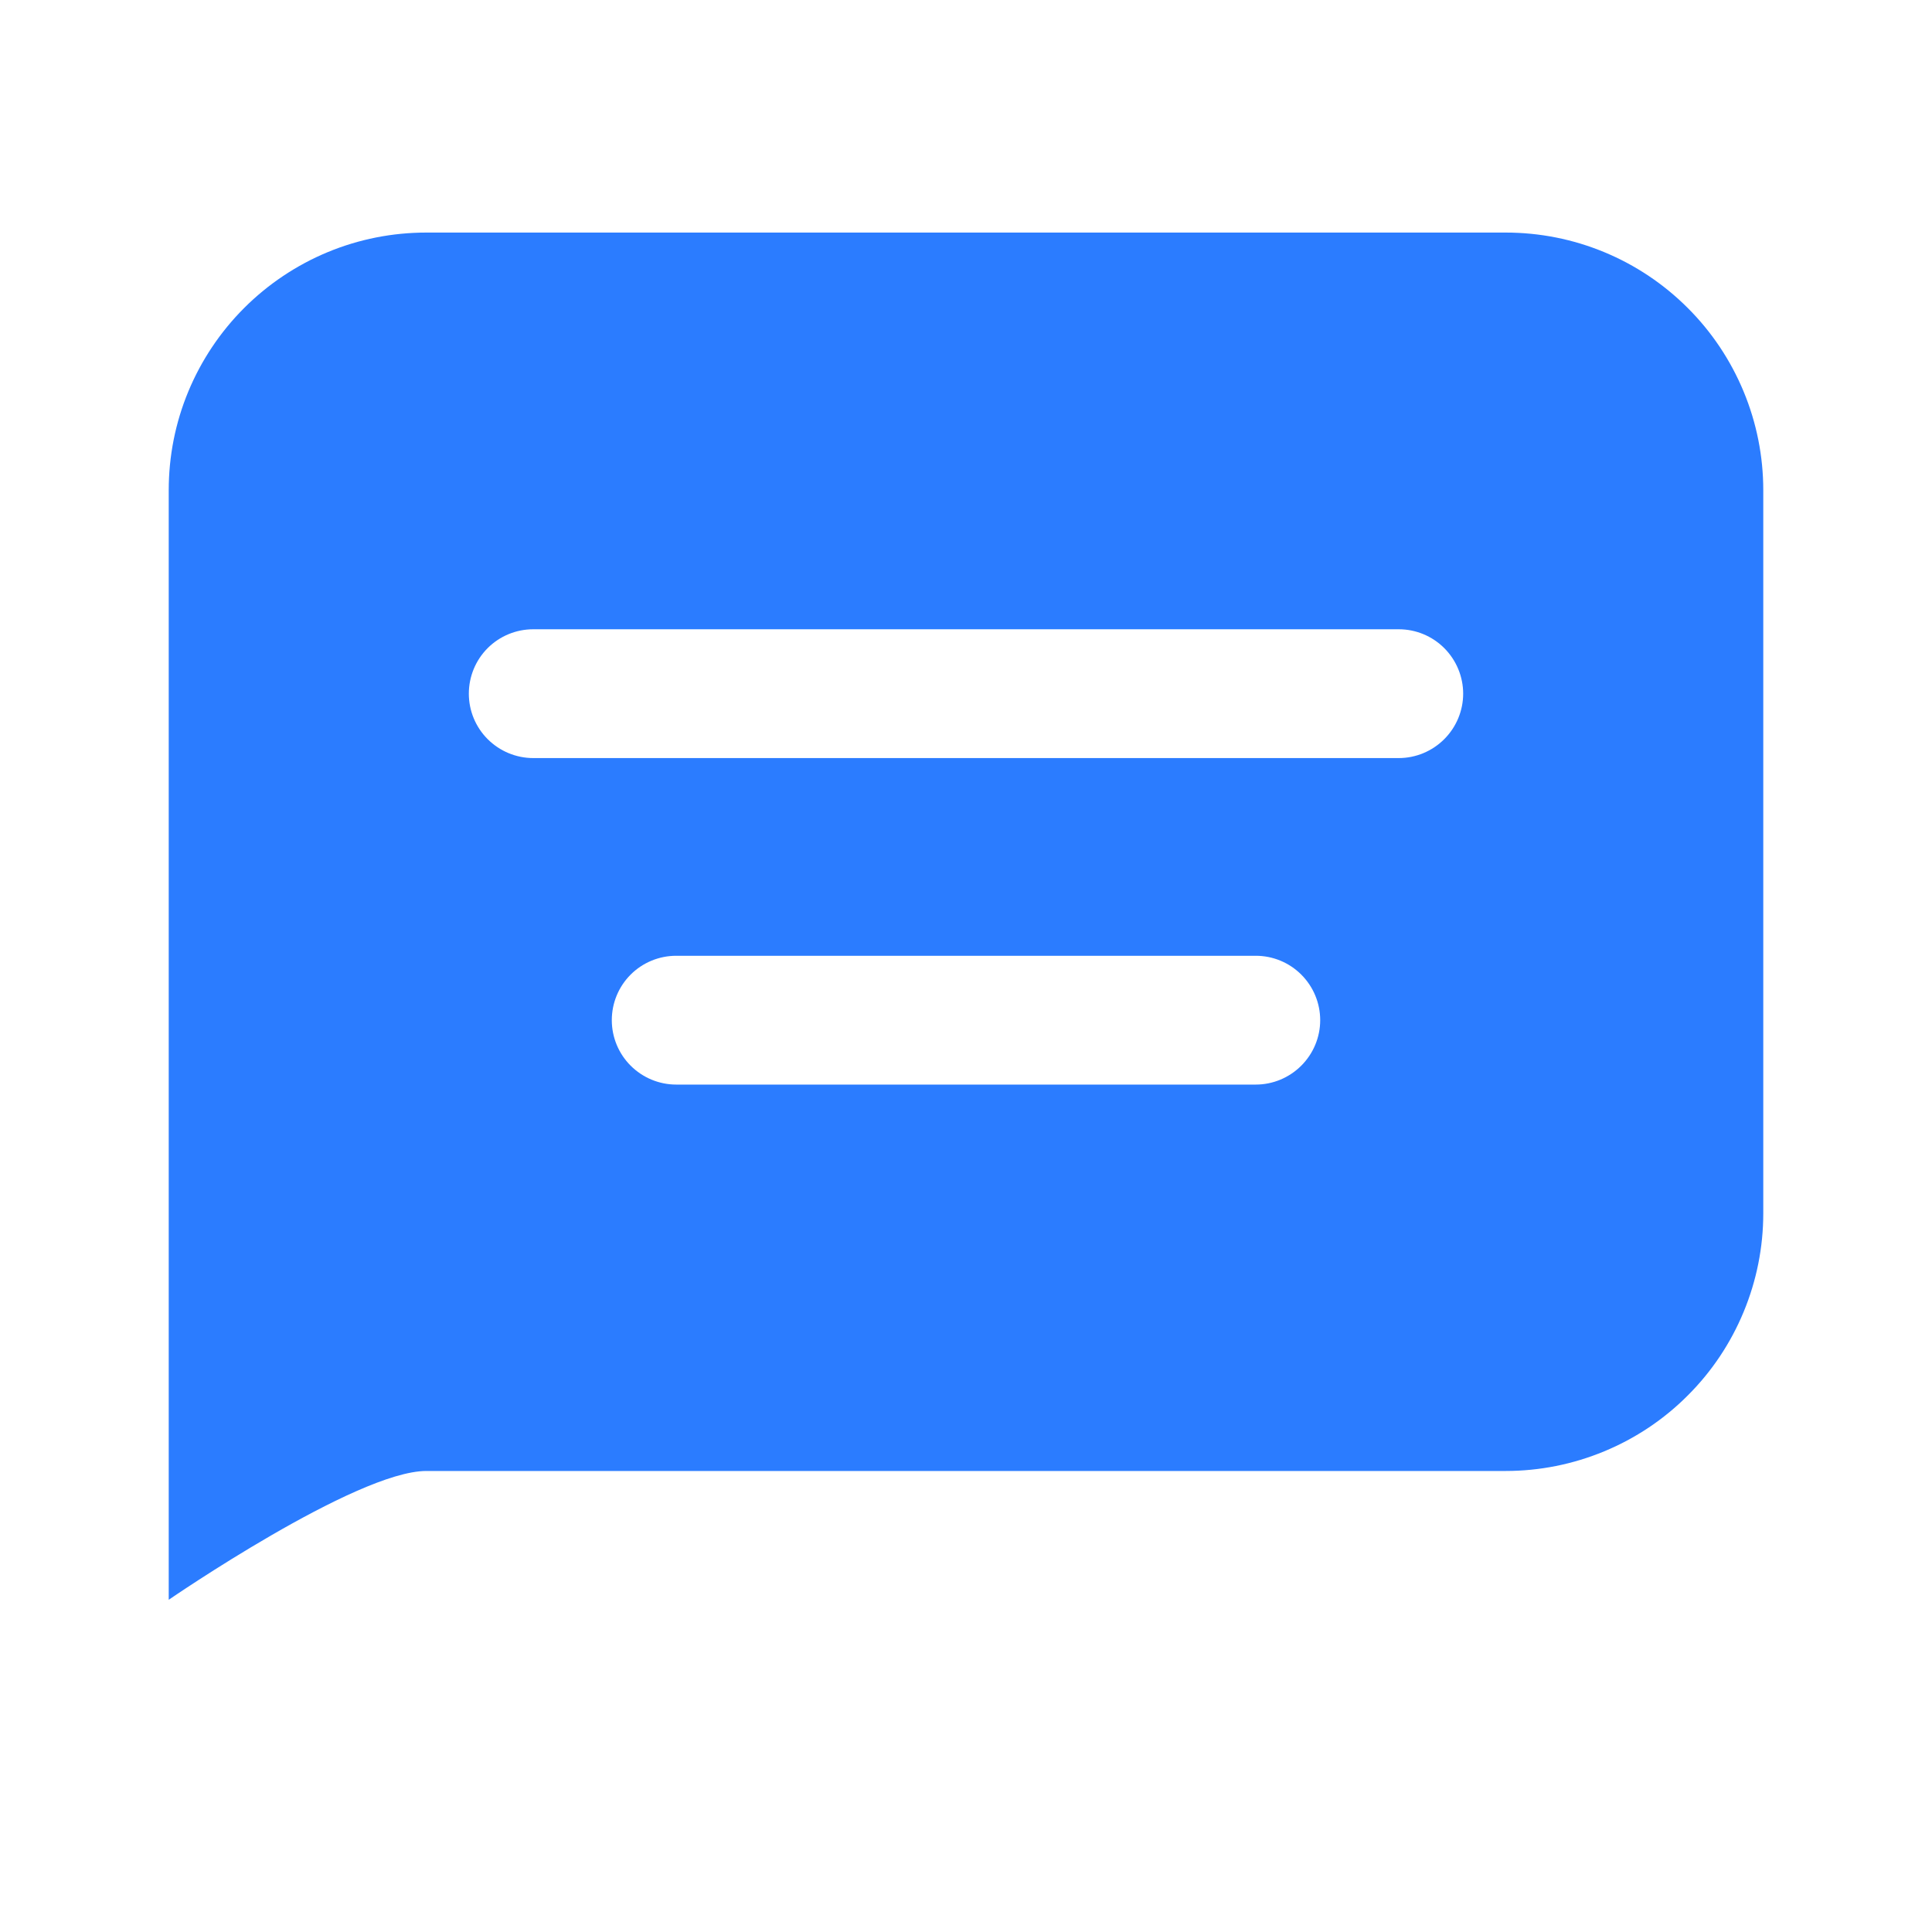 <svg width="24" height="24" viewBox="0 0 24 24" fill="none" xmlns="http://www.w3.org/2000/svg">
<path d="M18.704 2.889H5.296C4.875 2.889 4.459 2.971 4.071 3.132C3.683 3.293 3.33 3.529 3.033 3.826C2.736 4.123 2.5 4.476 2.339 4.864C2.178 5.252 2.096 5.668 2.096 6.089V19.873C2.096 19.873 4.424 18.273 5.296 18.273H18.704C19.124 18.273 19.54 18.19 19.928 18.029C20.317 17.868 20.669 17.633 20.966 17.335C21.264 17.038 21.499 16.686 21.66 16.297C21.821 15.909 21.904 15.493 21.904 15.073V6.089C21.904 5.668 21.821 5.252 21.66 4.864C21.499 4.476 21.264 4.123 20.966 3.826C20.669 3.529 20.317 3.293 19.928 3.132C19.54 2.971 19.124 2.889 18.704 2.889ZM15.6 13.473H8.4C8.188 13.473 7.984 13.388 7.834 13.238C7.684 13.088 7.6 12.885 7.6 12.673C7.6 12.46 7.684 12.257 7.834 12.107C7.984 11.957 8.188 11.873 8.4 11.873H15.6C15.812 11.873 16.015 11.957 16.165 12.107C16.315 12.257 16.4 12.46 16.4 12.673C16.4 12.885 16.315 13.088 16.165 13.238C16.015 13.388 15.812 13.473 15.6 13.473ZM17.376 9.417H6.624C6.412 9.417 6.208 9.332 6.058 9.182C5.908 9.032 5.824 8.829 5.824 8.617C5.824 8.405 5.908 8.201 6.058 8.051C6.208 7.901 6.412 7.817 6.624 7.817H17.376C17.588 7.817 17.791 7.901 17.941 8.051C18.091 8.201 18.176 8.405 18.176 8.617C18.176 8.829 18.091 9.032 17.941 9.182C17.791 9.332 17.588 9.417 17.376 9.417Z" fill="#2B7CFF"/>
</svg>
